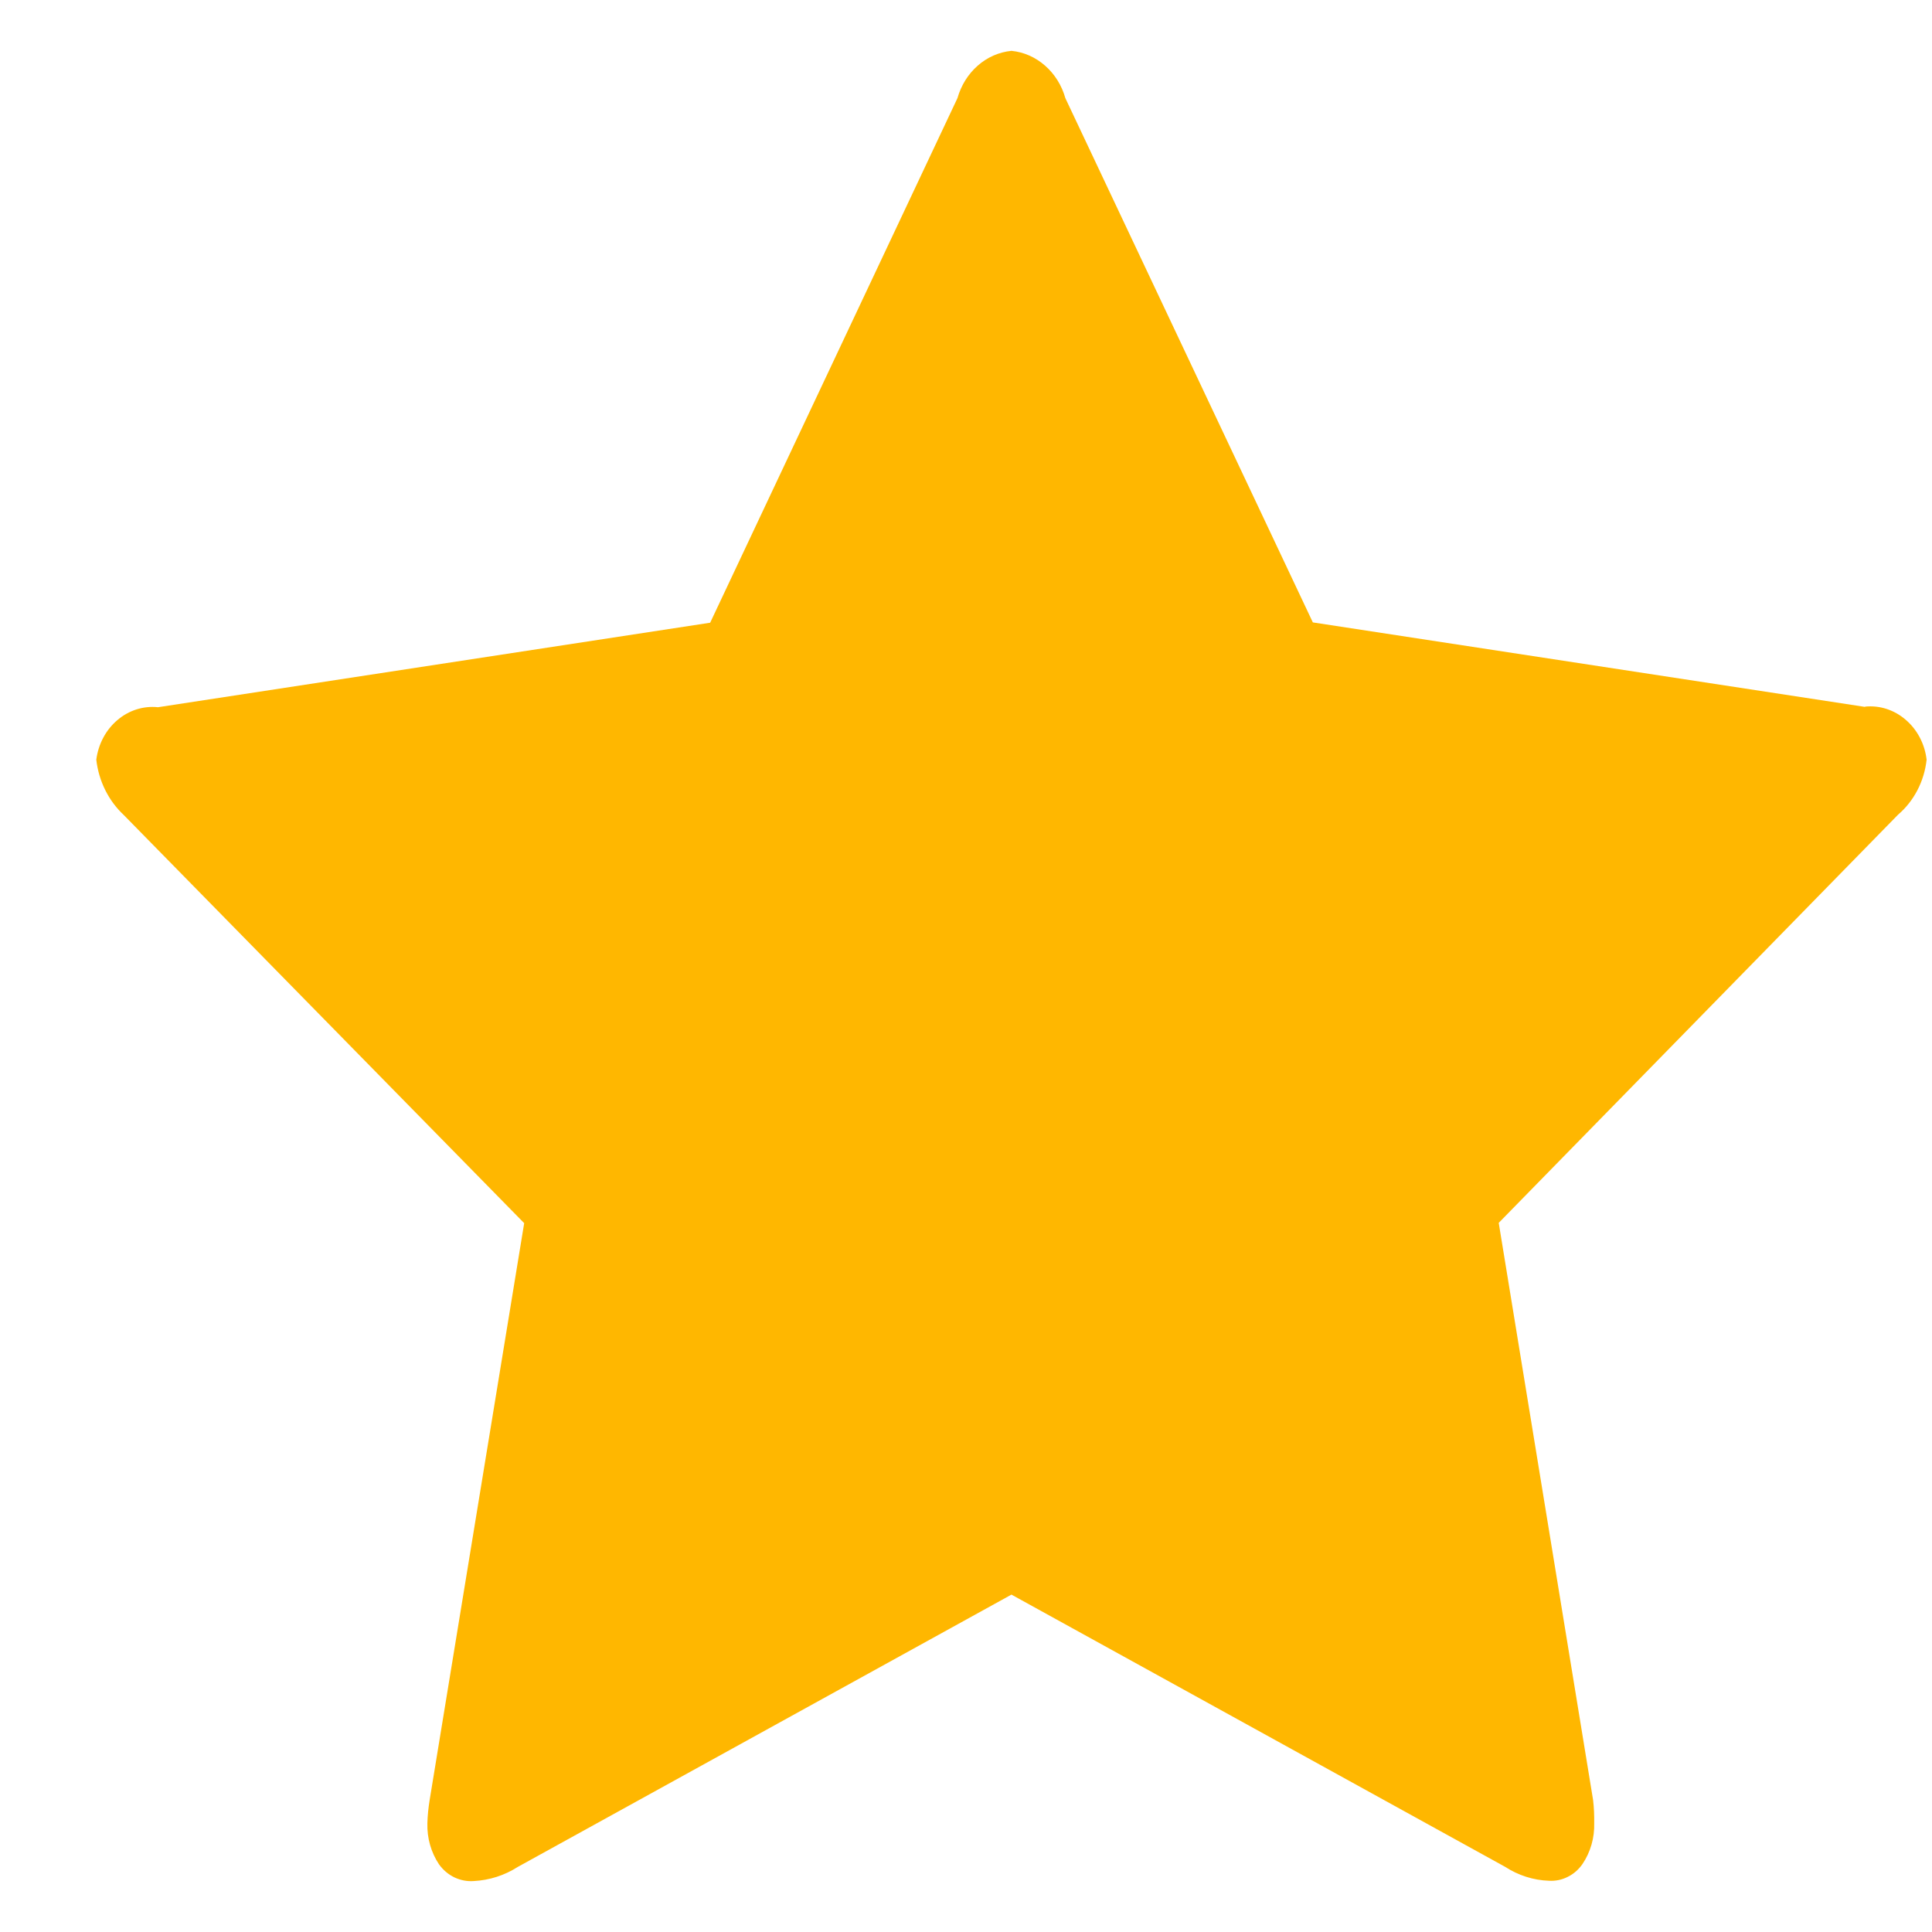<svg width="19" height="19" viewBox="0 0 19 19" fill="none" xmlns="http://www.w3.org/2000/svg">
<path fill-rule="evenodd" clip-rule="evenodd" d="M18.342 6.952L12.911 6.121L10.477 0.965C10.442 0.84 10.372 0.728 10.278 0.646C10.184 0.563 10.069 0.512 9.947 0.5C9.826 0.512 9.71 0.562 9.616 0.645C9.521 0.728 9.452 0.839 9.416 0.965L6.984 6.124L1.554 6.955C1.411 6.94 1.267 6.985 1.154 7.082C1.041 7.178 0.967 7.317 0.947 7.471C0.971 7.682 1.068 7.876 1.217 8.015L5.155 12.029L4.225 17.704C4.213 17.779 4.205 17.855 4.203 17.931C4.199 18.076 4.239 18.217 4.317 18.334C4.357 18.39 4.409 18.434 4.469 18.463C4.529 18.491 4.594 18.504 4.659 18.499C4.812 18.491 4.961 18.444 5.092 18.36L9.947 15.682L14.8 18.358C14.931 18.443 15.08 18.491 15.233 18.496C15.296 18.5 15.36 18.487 15.417 18.458C15.475 18.43 15.525 18.386 15.563 18.331C15.642 18.214 15.682 18.073 15.678 17.929C15.679 17.853 15.676 17.777 15.667 17.702L14.739 12.026L18.666 8.012C18.822 7.879 18.924 7.684 18.947 7.471C18.929 7.316 18.855 7.176 18.742 7.079C18.629 6.981 18.486 6.935 18.342 6.949V6.952Z" fill="#FFB700"/>
</svg>